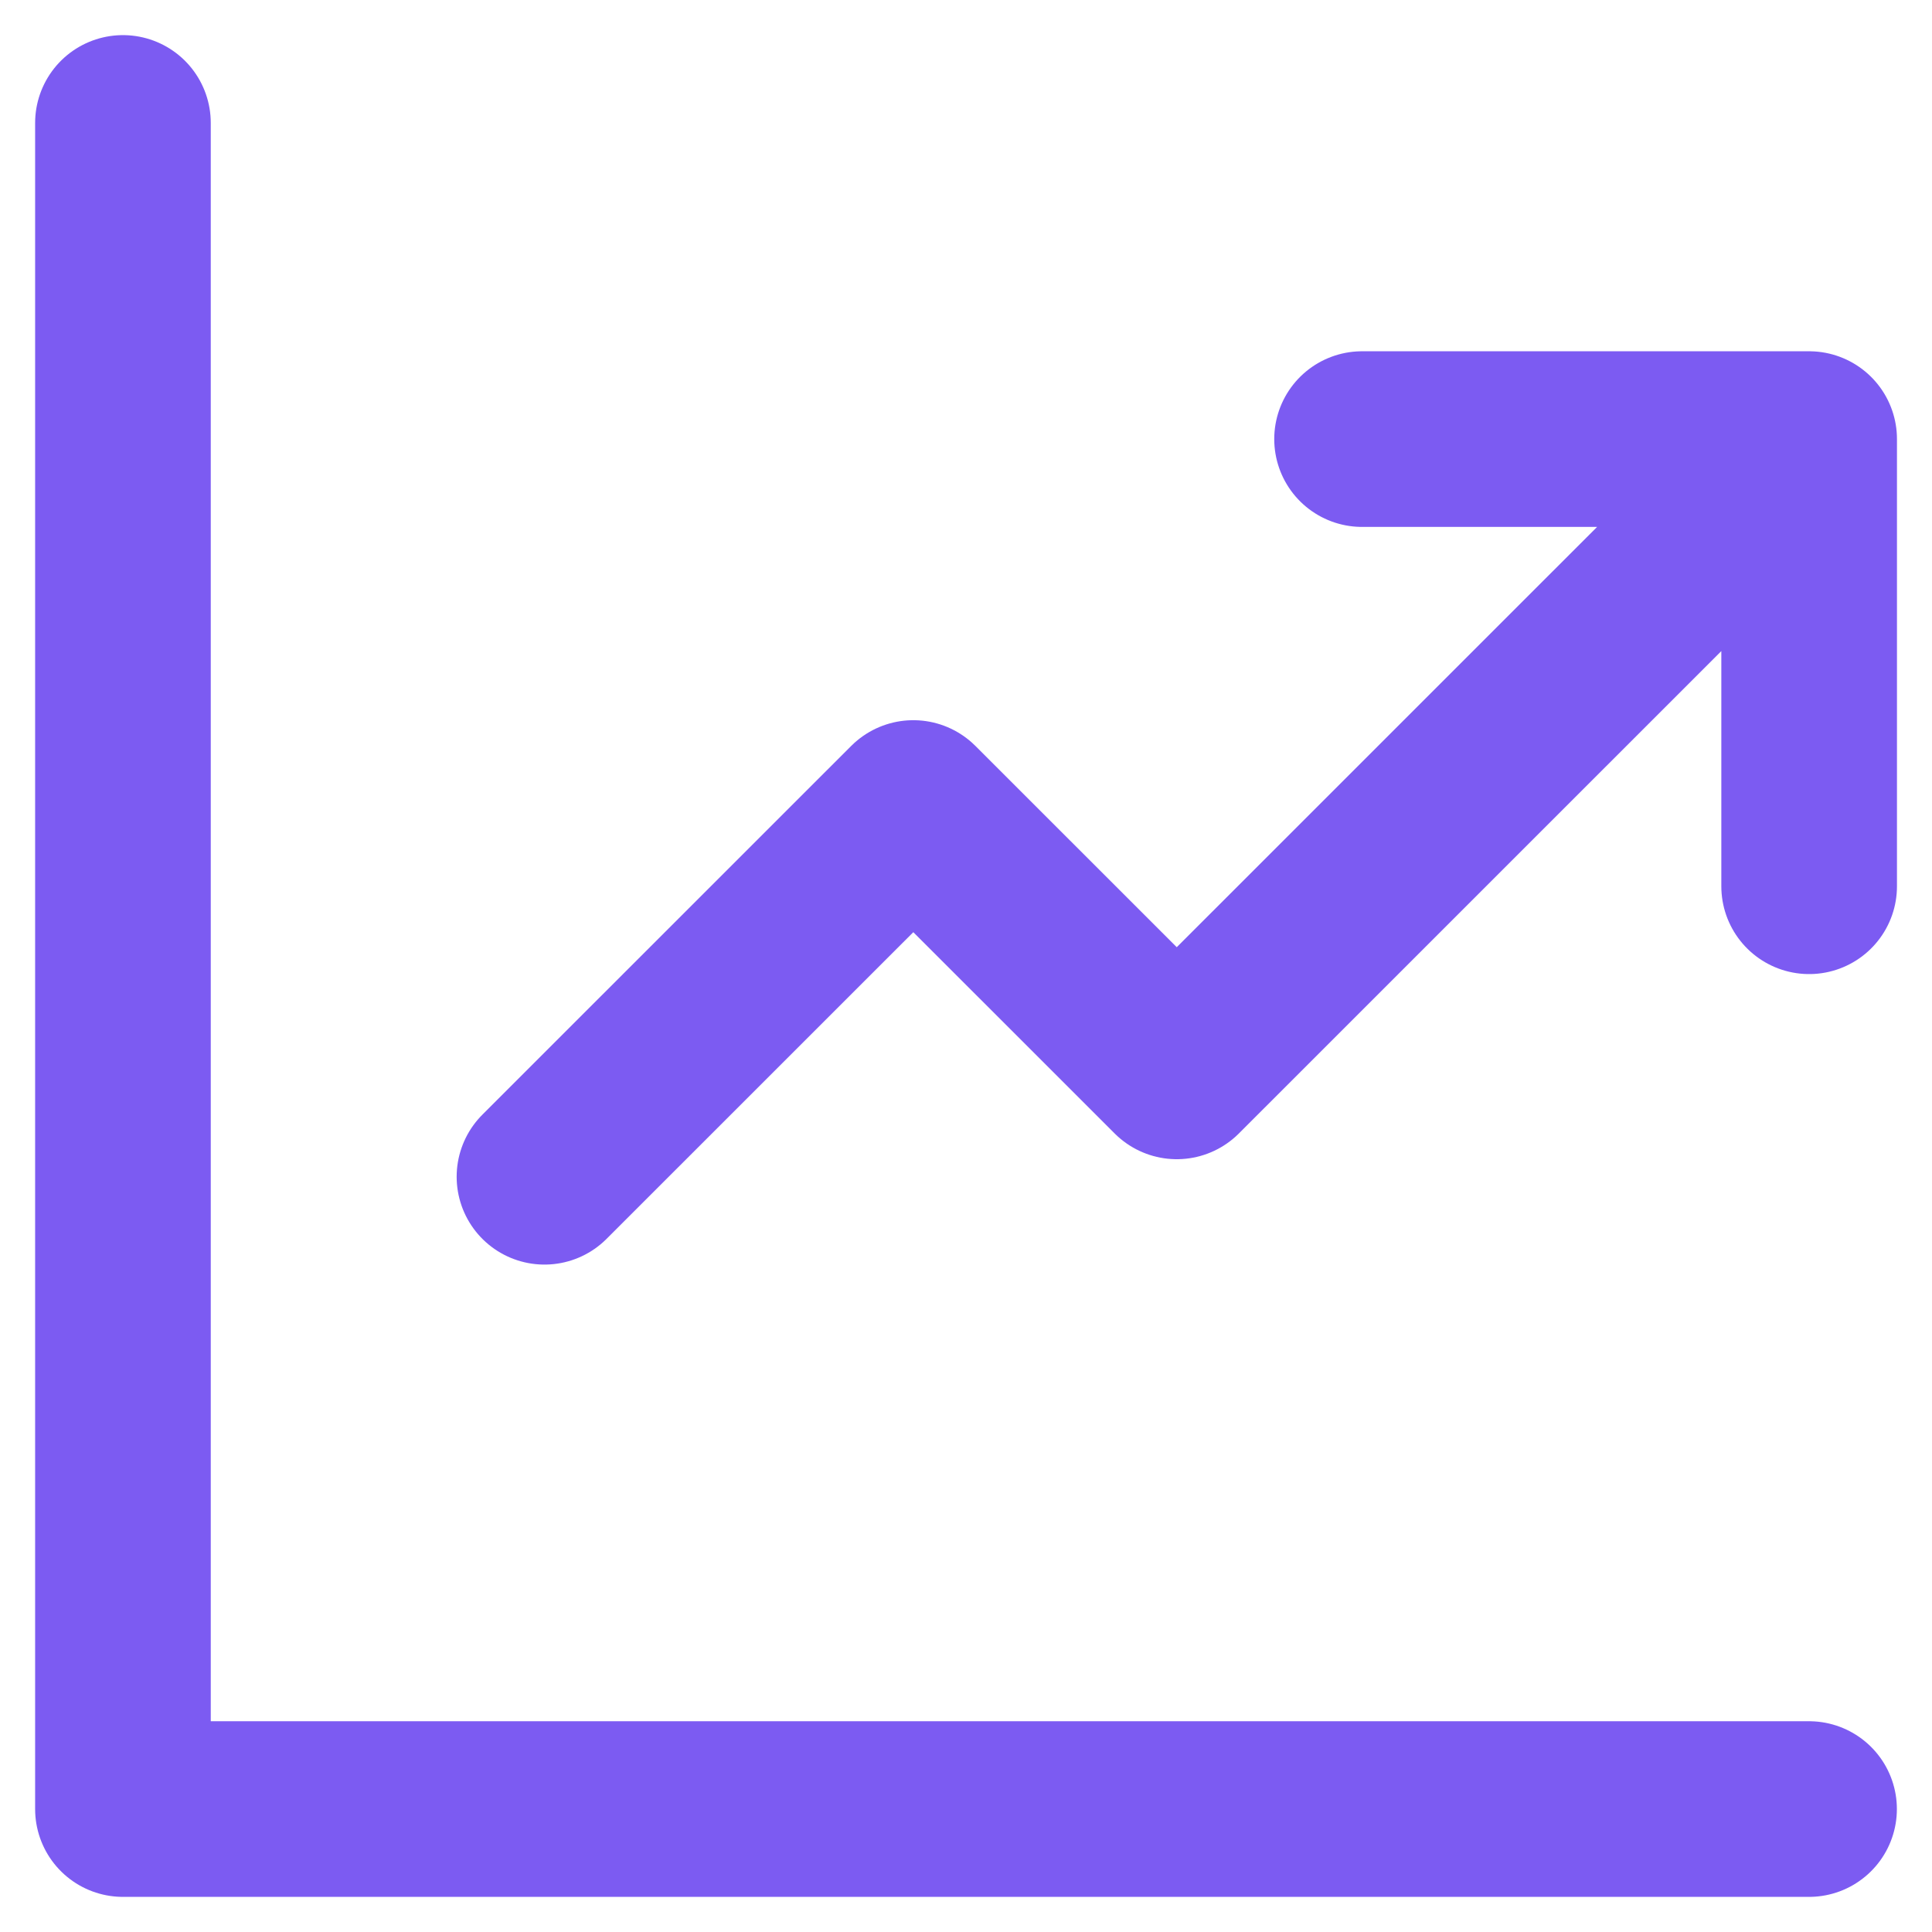 <?xml version="1.0" encoding="UTF-8"?> <svg xmlns="http://www.w3.org/2000/svg" width="22" height="22" viewBox="0 0 22 22" fill="none"><path d="M1.4 1.4V20.6H20.6M6.2 13.4L10.4 9.201L13.4 12.2L20 5.601M15.51 5H20.601V10.092" stroke="#7C5BF2" stroke-width="2" stroke-linecap="round" stroke-linejoin="round"></path></svg> 